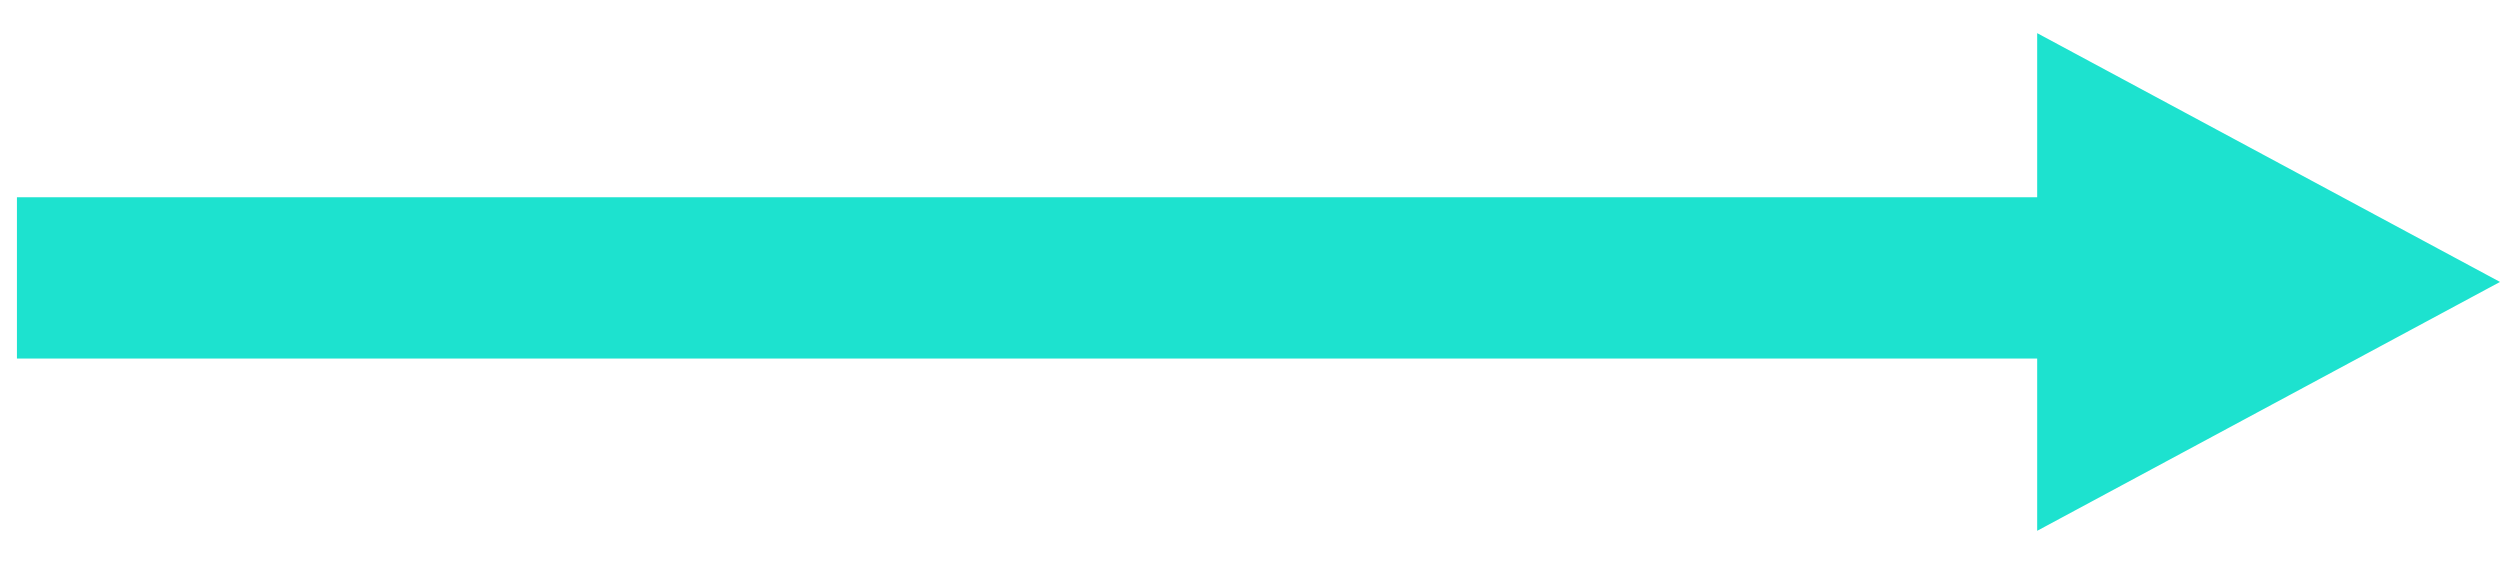 <svg width="31" height="7" viewBox="0 0 31 7" fill="none" xmlns="http://www.w3.org/2000/svg">
<rect x="0.21" y="2.446" width="27.125" height="2" fill="#1DE2CF"/>
<path d="M31 3.496L25.261 6.582L25.261 0.411L31 3.496Z" fill="#1DE2CF"/>
</svg>
